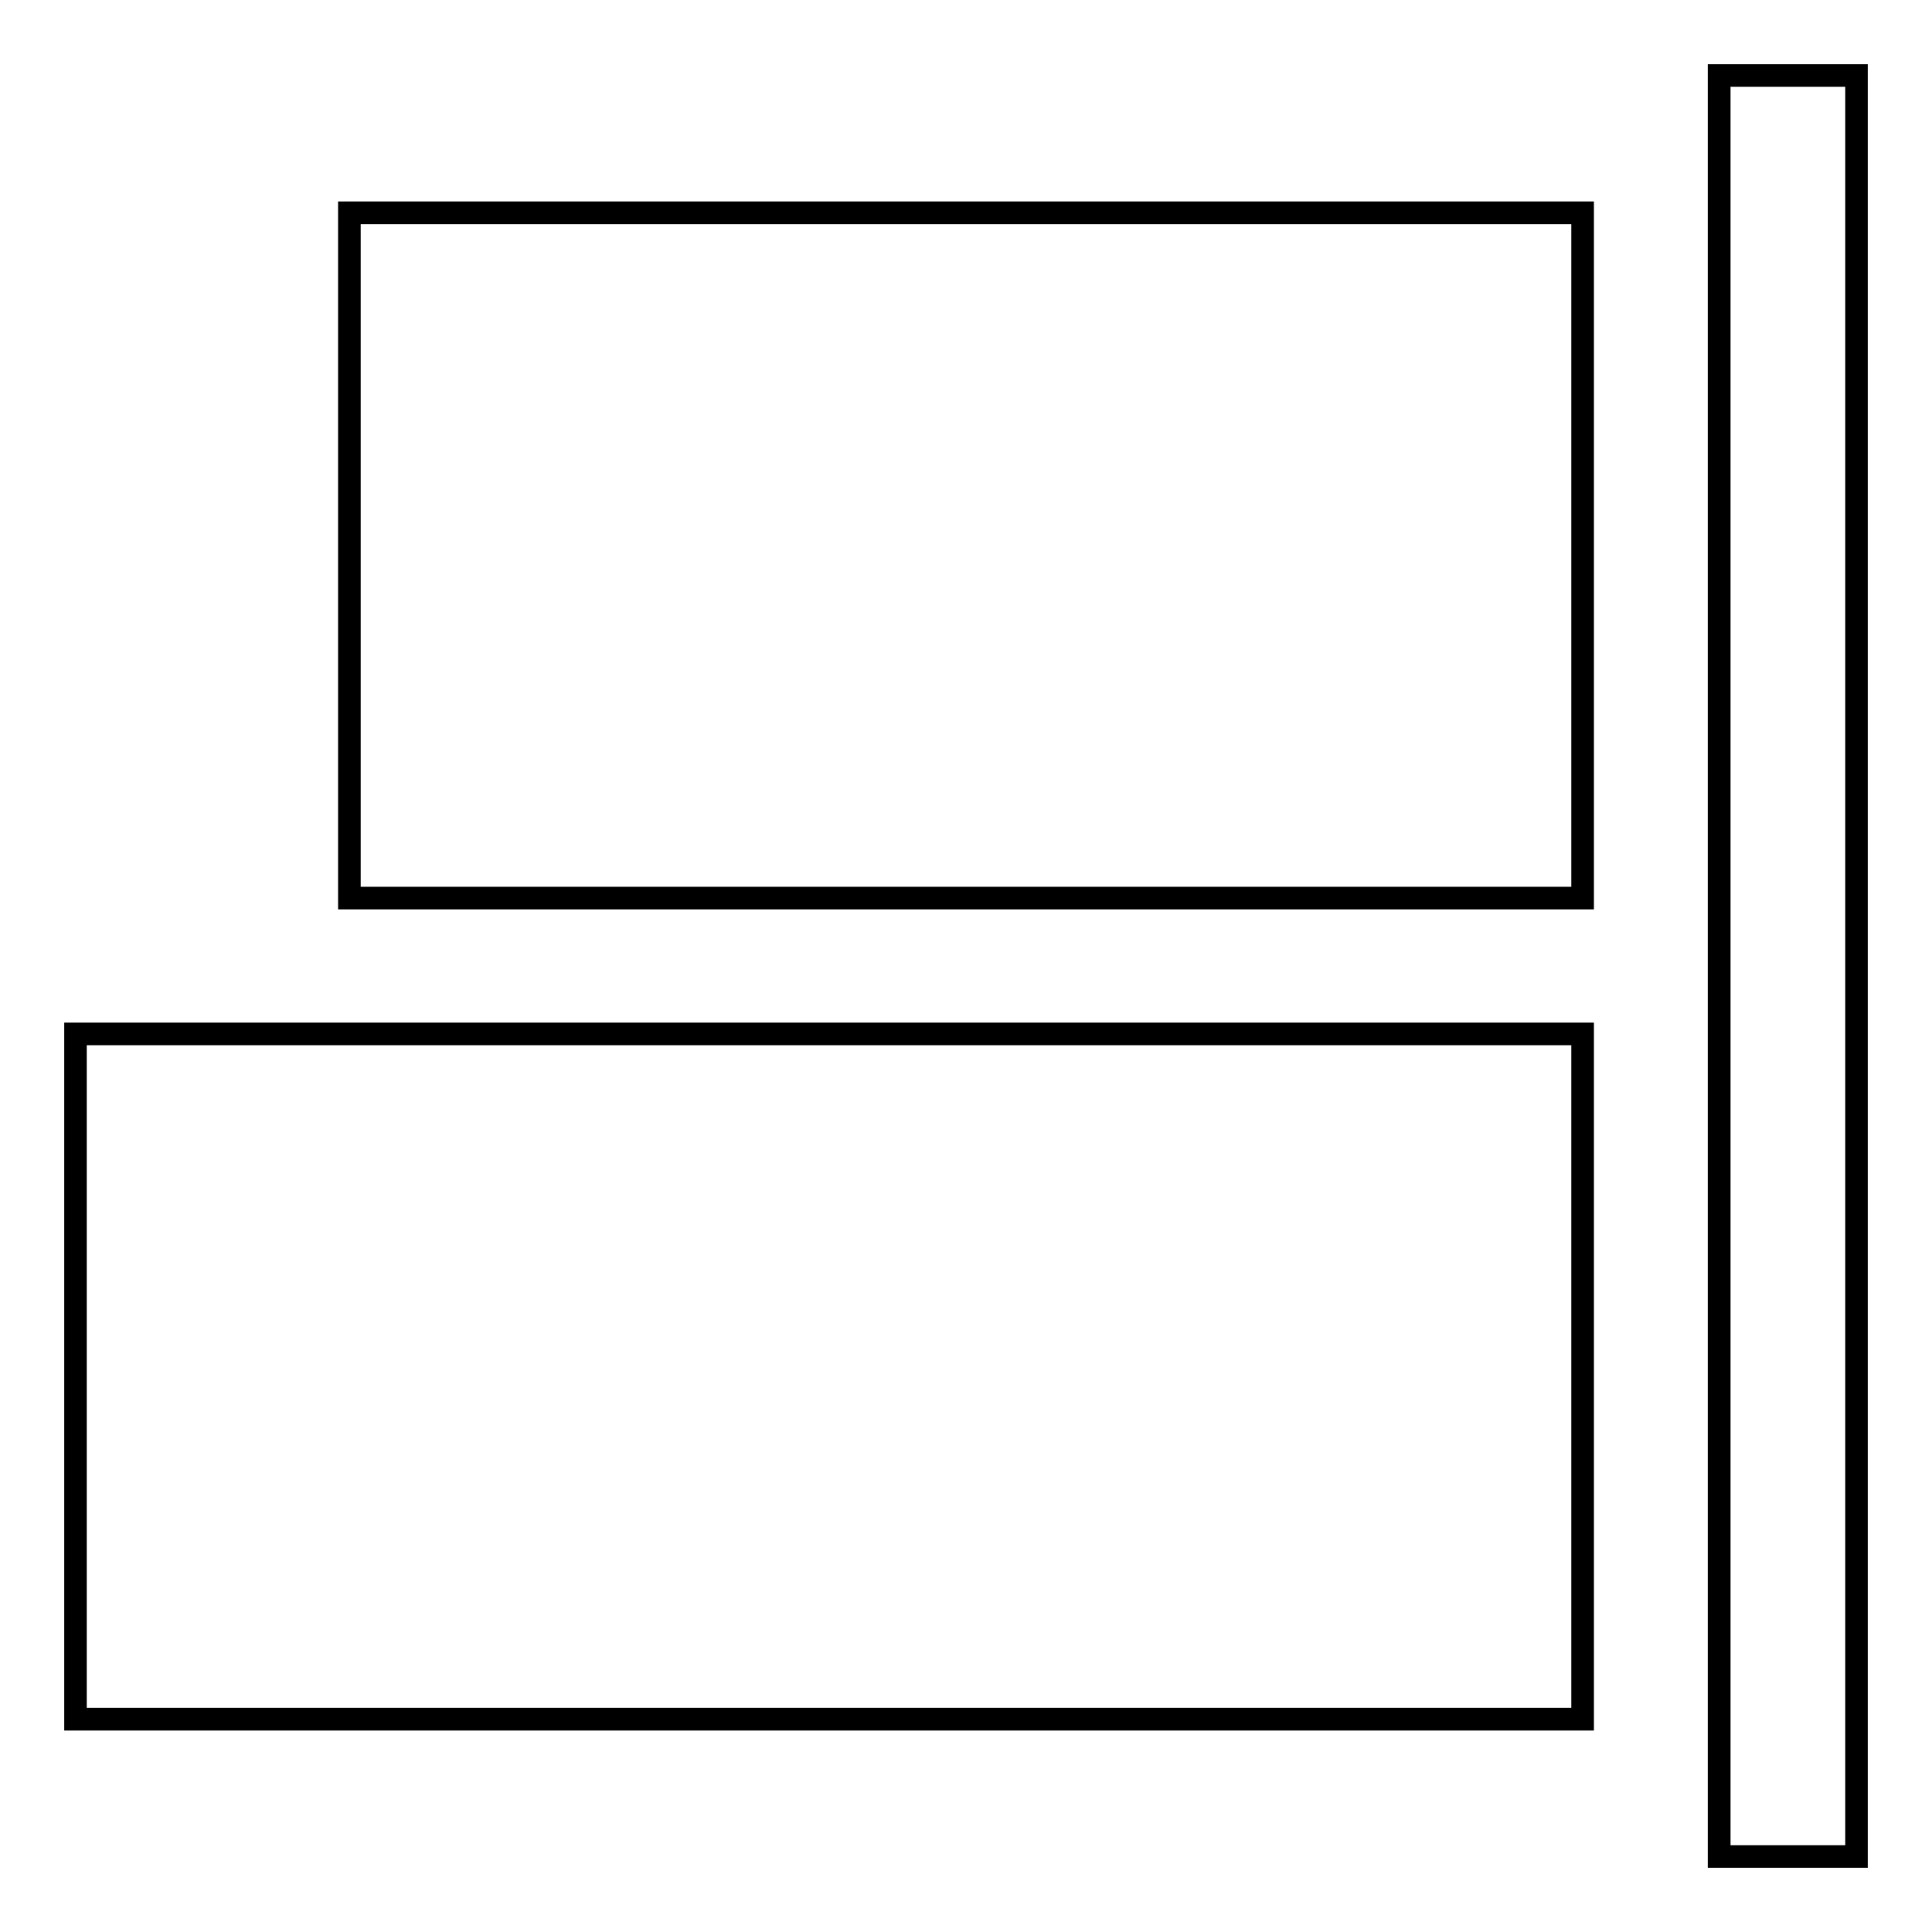 <?xml version="1.0" encoding="utf-8"?>
<!-- Svg Vector Icons : http://www.onlinewebfonts.com/icon -->
<!DOCTYPE svg PUBLIC "-//W3C//DTD SVG 1.1//EN" "http://www.w3.org/Graphics/SVG/1.1/DTD/svg11.dtd">
<svg version="1.1" xmlns="http://www.w3.org/2000/svg" xmlns:xlink="http://www.w3.org/1999/xlink" x="0px" y="0px" viewBox="0 0 256 256" enable-background="new 0 0 256 256" xml:space="preserve">
<g><g><path stroke-width="3" fill-opacity="0" stroke="#000000"  d="M227.8,246V10H246v236H227.8z"/><path stroke-width="3" fill-opacity="0" stroke="#000000"  d="M10,227.8v-90.8h199.7v90.8H10L10,227.8z"/><path stroke-width="3" fill-opacity="0" stroke="#000000"  d="M46.3,118.9V28.2h163.4v90.8H46.3z"/></g></g>
</svg>